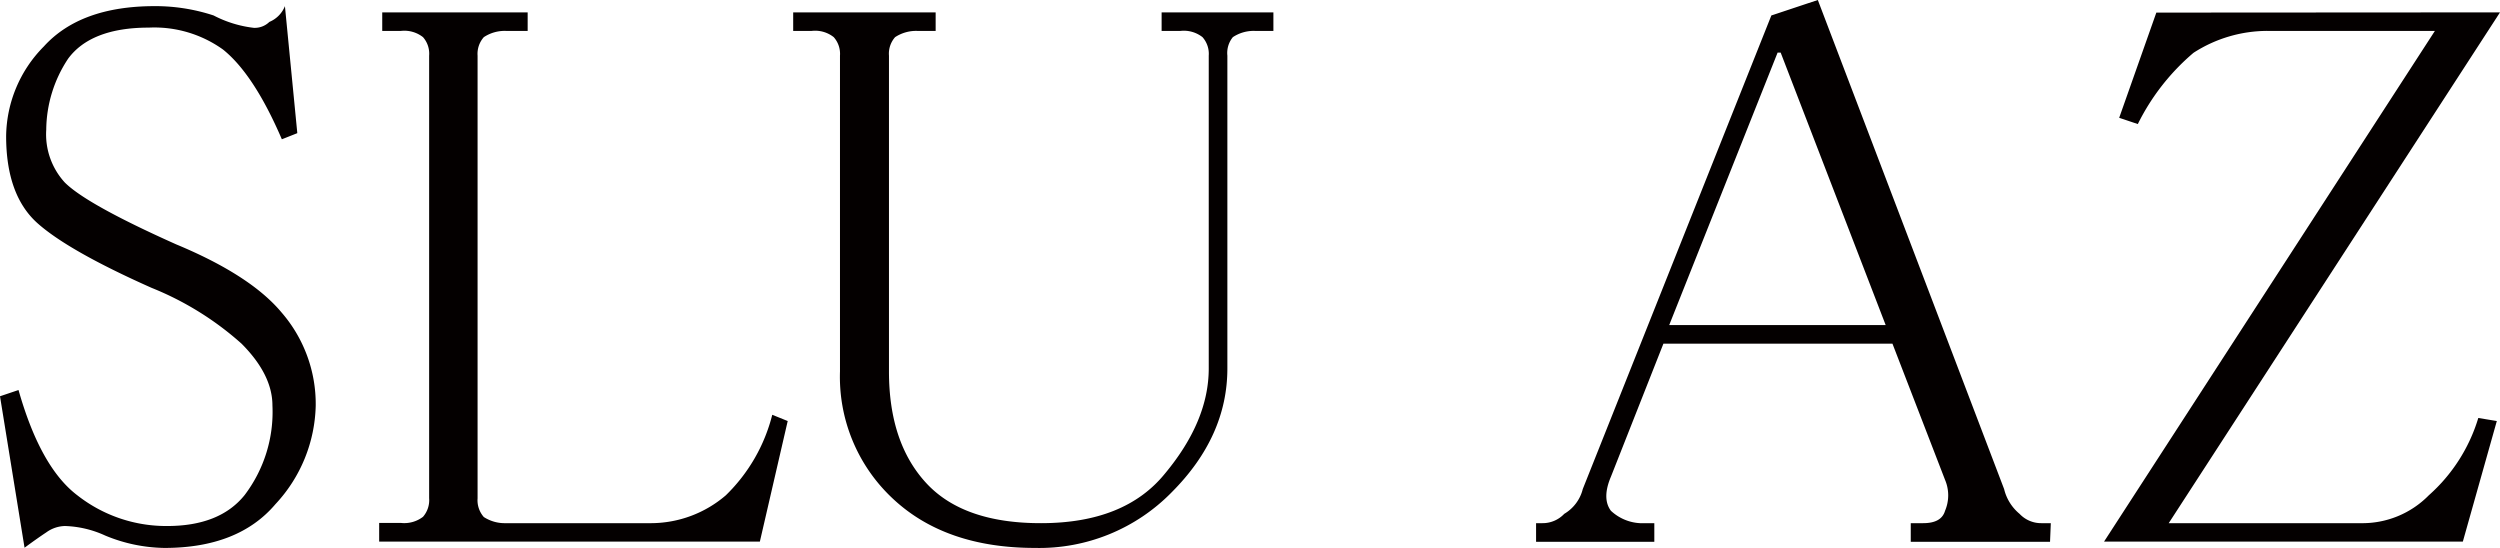 <svg id="レイヤー_1" data-name="レイヤー 1" xmlns="http://www.w3.org/2000/svg" width="228.13" height="50" viewBox="0 0 228.13 50">
  <defs>
    <style>
      .cls-1 {
        fill: #040000;
      }
    </style>
  </defs>
  <title>アートボード 31</title>
  <g>
    <path class="cls-1" d="M13.84,26.27Q6.22,22.88,3.39,20.34C1.51,18.64.56,16,.56,12.43A11.8,11.8,0,0,1,4,4.24Q7.34.56,14.12.56a17,17,0,0,1,5.37.85,10.56,10.56,0,0,0,3.67,1.13A1.91,1.91,0,0,0,24.58,2,2.6,2.6,0,0,0,26,.56l1.13,11.59-1.41.56q-2.55-5.93-5.37-8.19a10.76,10.76,0,0,0-6.78-2c-3.58,0-6,1-7.35,2.83a11.87,11.87,0,0,0-2,6.49,6.5,6.5,0,0,0,1.69,4.81q2,2,10.17,5.65,6.78,2.82,9.61,6.21A12.76,12.76,0,0,1,28.81,37a13.6,13.6,0,0,1-3.67,9Q21.75,50,15,50A14.55,14.55,0,0,1,9.6,48.87,9.47,9.47,0,0,0,5.93,48a3,3,0,0,0-1.69.57q-.86.57-2,1.41L0,36.16l1.69-.57q2,7.06,5.37,9.61A13.13,13.13,0,0,0,15.25,48q4.8,0,7.07-2.82A12.55,12.55,0,0,0,24.86,37c0-1.88-.95-3.77-2.83-5.65A27.91,27.91,0,0,0,13.84,26.27Z"/>
    <path class="cls-1" d="M71.88,38.42l-2.54,11H34.6v-1.7h2a2.81,2.81,0,0,0,2-.56,2.31,2.31,0,0,0,.56-1.7V5.08a2.28,2.28,0,0,0-.56-1.69,2.76,2.76,0,0,0-2-.57H34.88V1.13H48.15V2.82h-2a3.44,3.44,0,0,0-2,.57,2.29,2.29,0,0,0-.57,1.69v40.4a2.31,2.31,0,0,0,.57,1.7,3.51,3.51,0,0,0,2,.56H59.45a10.5,10.5,0,0,0,6.78-2.54,15.51,15.51,0,0,0,4.24-7.35Z"/>
    <path class="cls-1" d="M116.2,2.82h-1.7a3.43,3.43,0,0,0-2,.57A2.29,2.29,0,0,0,112,5.08V33.62q0,6.21-5.08,11.3A16.91,16.91,0,0,1,94.45,50q-8.2,0-13-4.52a15.19,15.19,0,0,1-4.8-11.58V5.08a2.29,2.29,0,0,0-.57-1.69,2.73,2.73,0,0,0-2-.57h-1.7V1.13h13V2.82h-1.7a3.49,3.49,0,0,0-2,.57,2.28,2.28,0,0,0-.56,1.69V33.9q0,6.49,3.39,10.17T95,47.74q7.63,0,11.3-4.52,4-4.8,4-9.6V5.08a2.29,2.29,0,0,0-.57-1.69,2.76,2.76,0,0,0-2-.57H106V1.13H116.2Z"/>
    <path class="cls-1" d="M187.07,49.44H174.36v-1.7h1.13c1.13,0,1.78-.38,2-1.13a3.6,3.6,0,0,0,0-2.82l-4.8-12.43h-20.9L147,43.5c-.56,1.32-.56,2.36,0,3.11a4.21,4.21,0,0,0,3.11,1.13h.85v1.7H140.17v-1.7h.57a2.71,2.71,0,0,0,2-.85,3.64,3.64,0,0,0,1.69-2.26L161.64,1.41,165.88,0l17,44.63a4.21,4.21,0,0,0,1.41,2.26,2.7,2.7,0,0,0,2,.85h.85Zm-15-19.78L162.49,4.8h-.28l-9.89,24.86Z"/>
    <path class="cls-1" d="M228.13,1.13,197.9,47.74h17.51a8.49,8.49,0,0,0,6.22-2.54,15.35,15.35,0,0,0,4.52-7.06l1.69.28-3.1,11H192L222.19,2.82H206.94a12.45,12.45,0,0,0-6.78,2,20.36,20.36,0,0,0-5.08,6.5l-1.7-.57,3.39-9.6Z"/>
  </g>
</svg>
